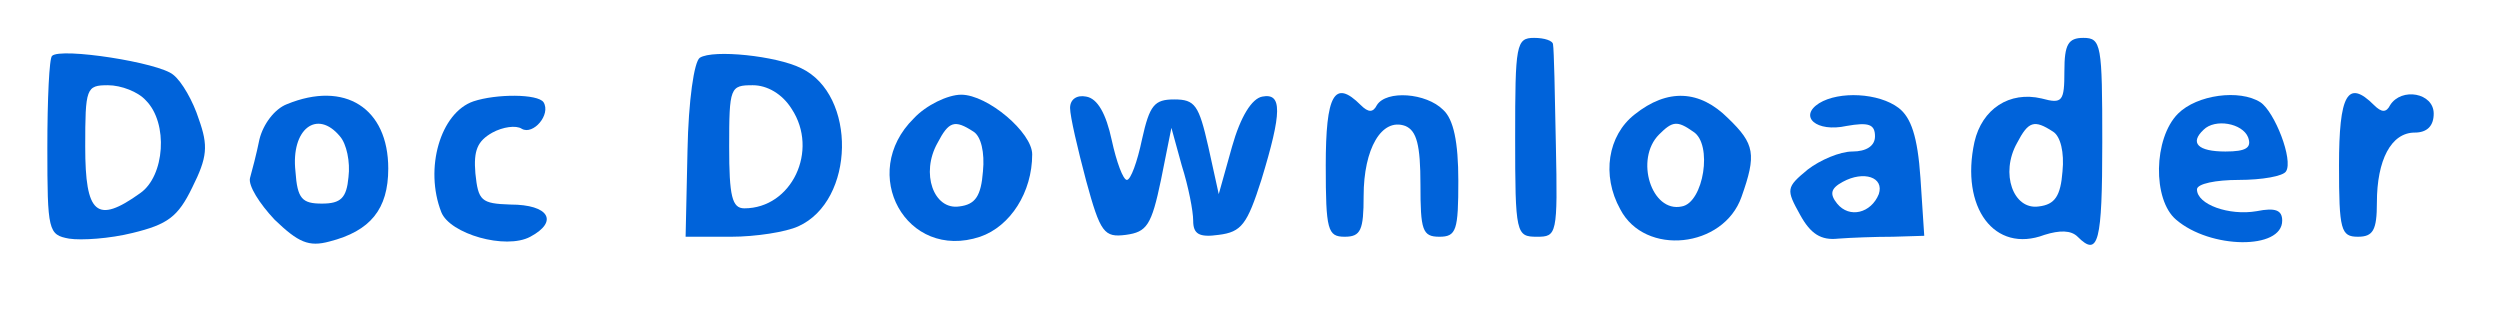 <svg xmlns="http://www.w3.org/2000/svg" version="1.0" width="264pt" height="33pt" viewBox="0 0 264 33" preserveAspectRatio="xMidYMid meet">

<g transform="translate(0,33) scale(0.1,-0.1)" fill="#0063da" stroke="none">
<path d="M1600 185 c0 -102 1 -105 23 -105 21 0 22 2 20 97 -1 54 -2 101 -3 106 0 4 -9 7 -20 7 -19 0 -20 -7 -20 -105z" fill="#0063da"/>
<path d="M2180 255 c0 -32 -2 -35 -24 -29 -34 8 -63 -11 -71 -46 -15 -69 21 -118 74 -98 16 5 28 5 35 -2 22 -22 26 -6 26 100 0 103 -1 110 -20 110 -16 0 -20 -7 -20 -35z m-12 -64 c8 -5 12 -22 10 -42 -2 -26 -8 -35 -25 -37 -27 -4 -41 35 -23 67 12 23 18 25 38 12z" fill="#0063da"/>
<path d="M55 271 c-3 -2 -5 -46 -5 -97 0 -88 1 -92 23 -96 13 -2 43 0 67 6 37 9 48 17 63 48 16 32 17 44 7 72 -6 19 -18 40 -27 47 -15 13 -119 29 -128 20z m99 -47 c24 -24 20 -80 -6 -98 -46 -33 -58 -22 -58 49 0 62 1 65 24 65 14 0 32 -7 40 -16z" fill="#0063da"/>
<path d="M739 269 c-6 -4 -12 -45 -13 -98 l-2 -91 48 0 c26 0 58 5 71 11 60 27 62 139 3 167 -26 13 -93 20 -107 11z m97 -54 c29 -44 0 -105 -50 -105 -13 0 -16 13 -16 65 0 63 1 65 25 65 15 0 31 -9 41 -25z" fill="#0063da"/>
<path d="M303 220 c-13 -5 -25 -21 -29 -37 -3 -15 -8 -34 -10 -41 -2 -8 10 -27 26 -44 25 -24 36 -29 58 -23 43 11 62 34 62 77 0 64 -46 93 -107 68z m56 -34 c7 -8 11 -27 9 -43 -2 -22 -8 -28 -28 -28 -21 0 -26 5 -28 34 -5 45 23 66 47 37z" fill="#0063da"/>
<path d="M500 223 c-35 -12 -52 -71 -34 -117 9 -23 68 -40 94 -26 30 16 20 34 -21 34 -31 1 -34 4 -37 33 -2 24 2 34 18 43 11 6 25 8 31 4 12 -7 31 15 23 28 -6 9 -50 9 -74 1z" fill="#0063da"/>
<path d="M965 205 c-59 -58 -8 -151 70 -125 32 11 55 47 55 87 0 23 -47 63 -75 63 -14 0 -37 -11 -50 -25z m63 -14 c8 -5 12 -22 10 -42 -2 -26 -8 -35 -25 -37 -27 -4 -41 35 -23 67 12 23 18 25 38 12z" fill="#0063da"/>
<path d="M1130 216 c0 -9 8 -43 17 -77 15 -55 19 -60 42 -57 22 3 27 10 37 58 l11 55 11 -40 c7 -22 12 -48 12 -58 0 -14 6 -18 27 -15 24 3 30 11 45 58 22 72 22 92 1 88 -11 -2 -23 -21 -32 -53 l-14 -50 -11 50 c-10 44 -14 50 -36 50 -21 0 -26 -6 -34 -42 -5 -24 -12 -43 -16 -43 -4 0 -11 19 -16 42 -6 28 -15 44 -27 46 -10 2 -17 -3 -17 -12z" fill="#0063da"/>
<path d="M1400 155 c0 -68 2 -75 20 -75 17 0 20 7 20 43 0 50 19 83 44 74 12 -5 16 -20 16 -62 0 -48 2 -55 20 -55 18 0 20 7 20 59 0 41 -5 65 -16 75 -18 18 -60 21 -70 5 -4 -8 -9 -8 -17 0 -28 28 -37 11 -37 -64z" fill="#0063da"/>
<path d="M1726 209 c-28 -22 -35 -64 -15 -100 26 -50 109 -41 128 13 16 45 14 56 -14 83 -30 30 -64 32 -99 4z m62 -18 c21 -13 11 -75 -12 -79 -32 -7 -50 50 -24 76 14 14 19 15 36 3z" fill="#0063da"/>
<path d="M1921 221 c-22 -14 -3 -31 29 -24 23 4 30 2 30 -11 0 -10 -9 -16 -24 -16 -13 0 -34 -9 -47 -19 -23 -19 -23 -21 -8 -48 11 -20 22 -27 40 -25 13 1 39 2 58 2 l33 1 -4 61 c-3 44 -10 64 -23 74 -21 16 -63 18 -84 5z m63 -96 c-8 -20 -31 -26 -44 -10 -8 10 -7 16 6 23 22 12 44 5 38 -13z" fill="#0063da"/>
<path d="M2300 210 c-26 -26 -27 -91 -2 -112 36 -31 112 -32 112 -1 0 11 -7 14 -27 10 -29 -5 -63 7 -63 23 0 6 20 10 44 10 25 0 47 4 50 9 8 12 -12 63 -27 73 -22 14 -67 8 -87 -12z m74 -25 c4 -11 -2 -15 -24 -15 -29 0 -38 9 -23 23 12 12 41 7 47 -8z" fill="#0063da"/>
<path d="M2470 155 c0 -68 2 -75 20 -75 16 0 20 7 20 36 0 45 15 74 40 74 13 0 20 7 20 20 0 22 -34 28 -46 9 -4 -8 -9 -8 -17 0 -28 28 -37 11 -37 -64z" fill="#0063da"/>
</g>
</svg>
